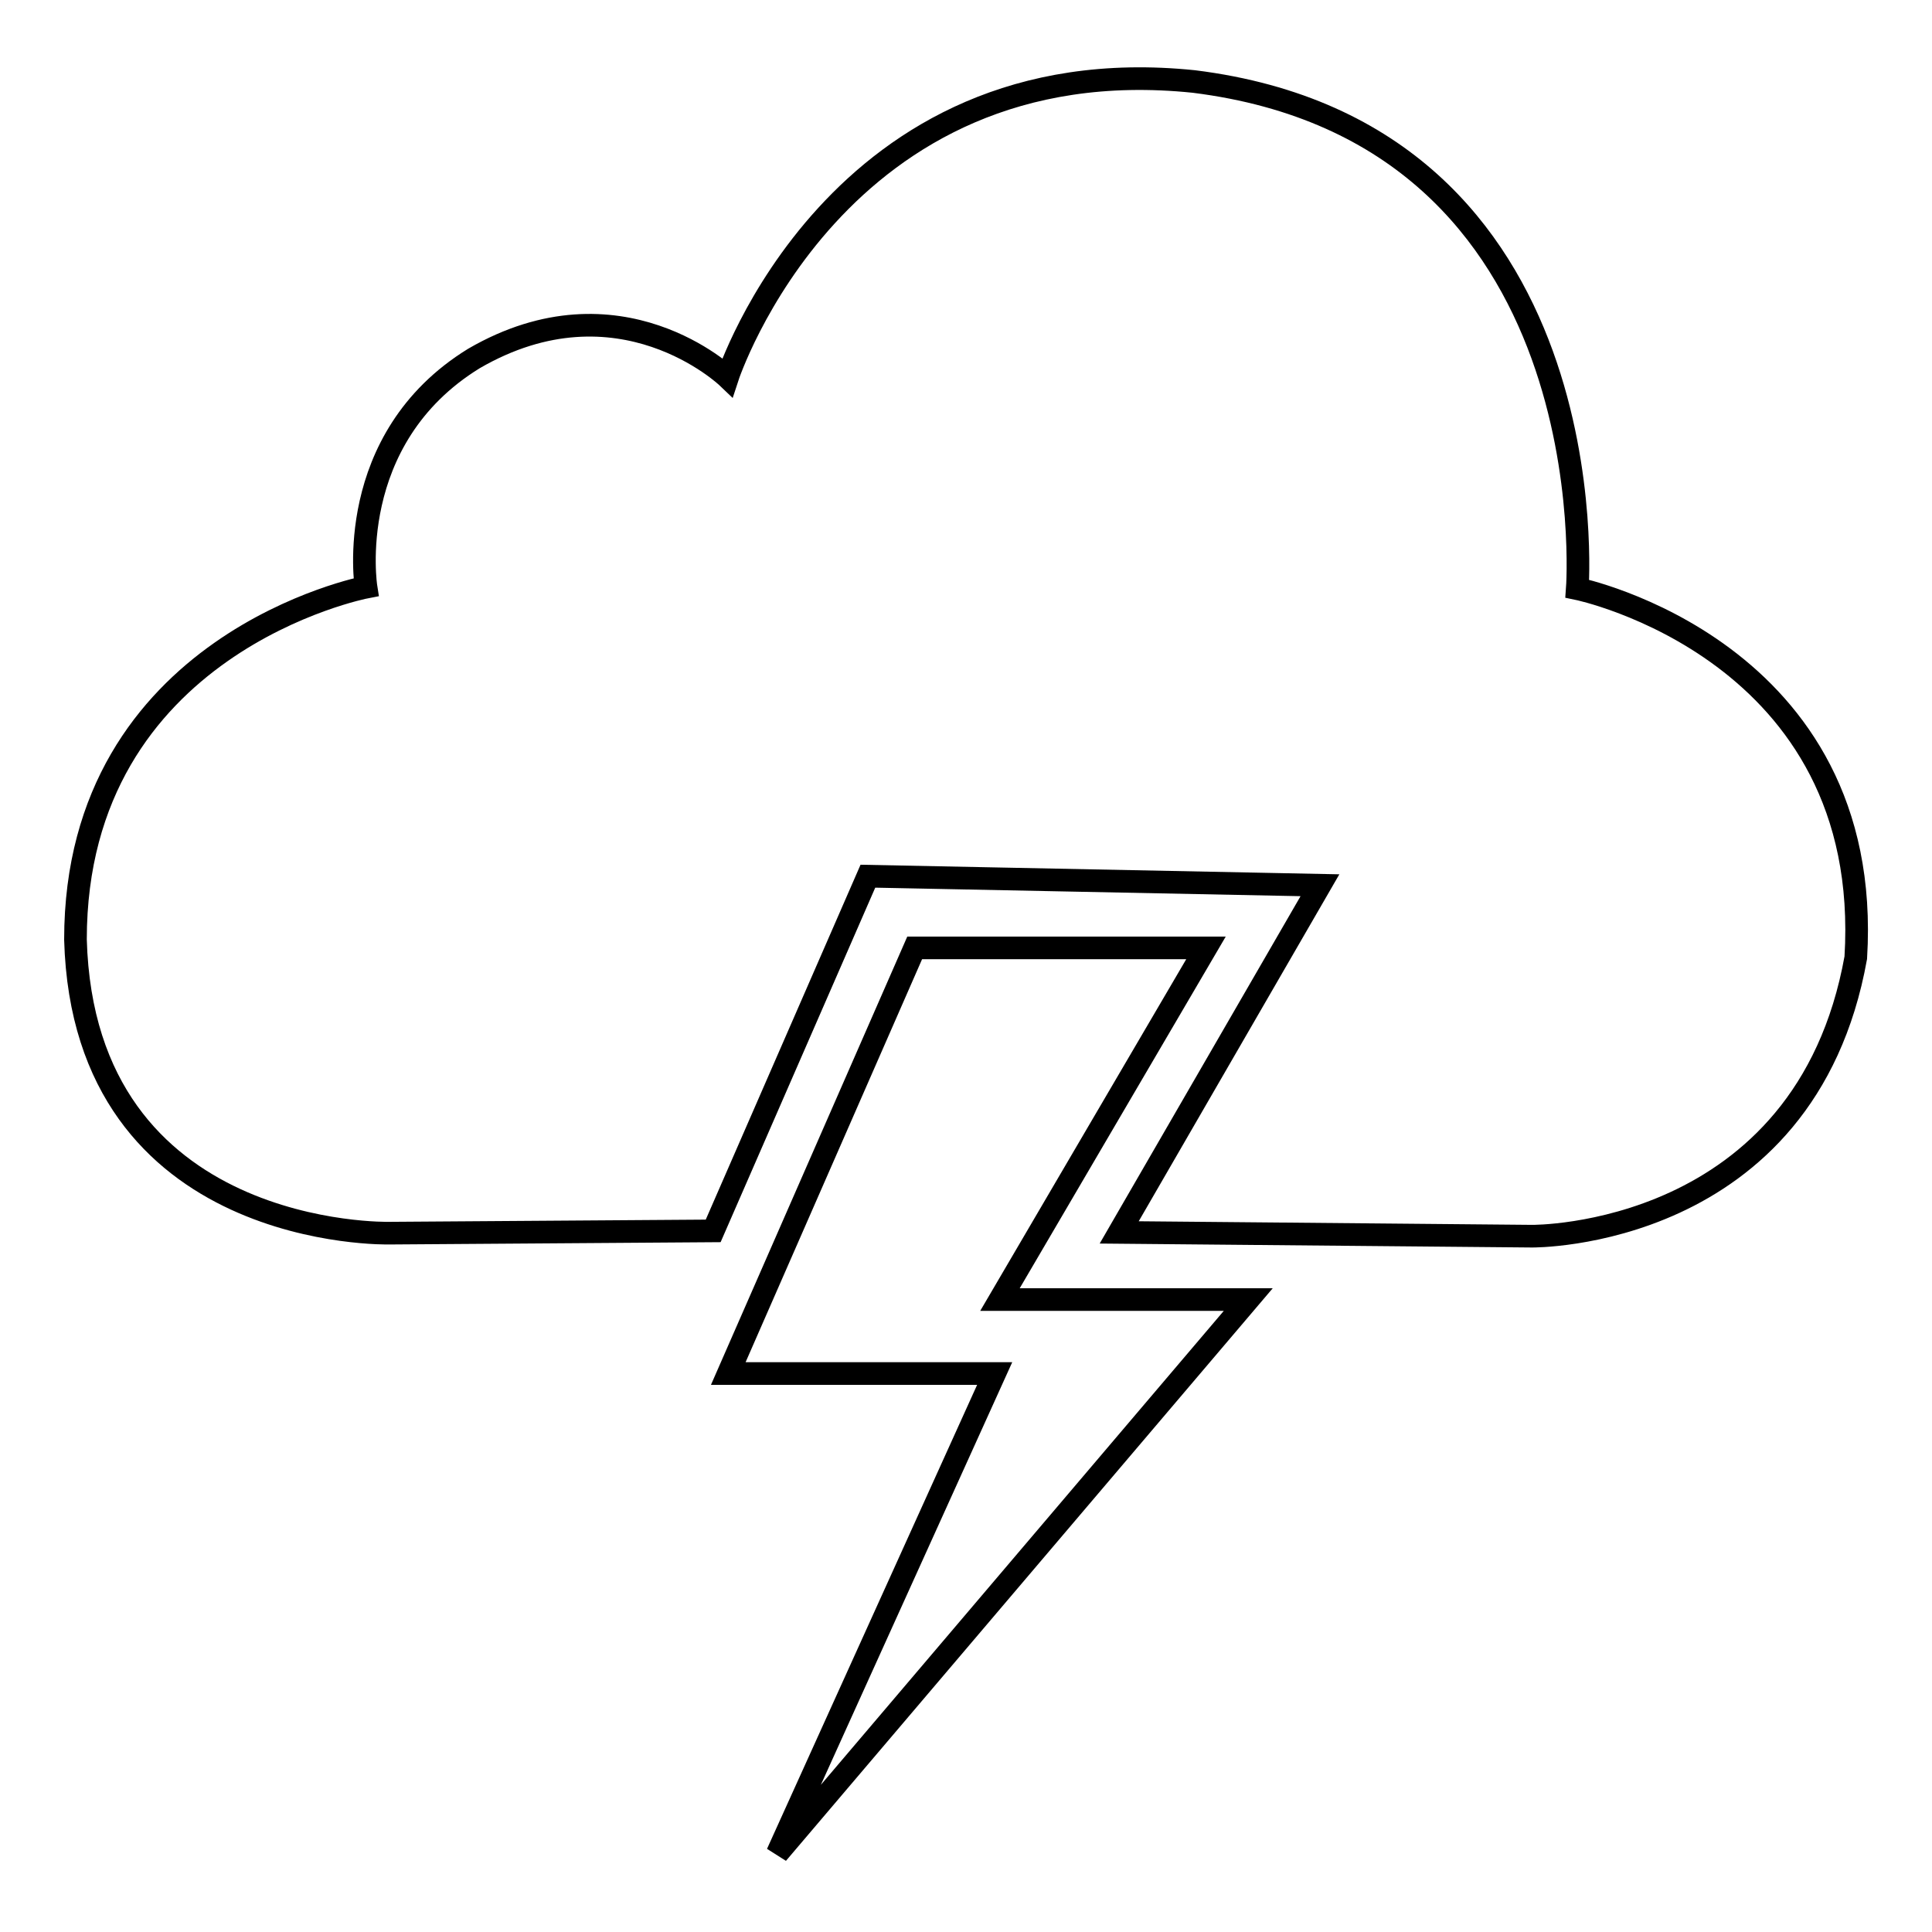 <?xml version="1.0" encoding="utf-8"?>
<!-- Svg Vector Icons : http://www.onlinewebfonts.com/icon -->
<!DOCTYPE svg PUBLIC "-//W3C//DTD SVG 1.1//EN" "http://www.w3.org/Graphics/SVG/1.1/DTD/svg11.dtd">
<svg version="1.1" xmlns="http://www.w3.org/2000/svg" xmlns:xlink="http://www.w3.org/1999/xlink" x="0px" y="0px" viewBox="0 0 256 256" enable-background="new 0 0 256 256" xml:space="preserve">
<g><g><g><path stroke-width="3" fill-opacity="0" stroke="#000000"  d="M209,78c0,0,4.5-60.3-50.8-67.2C110.8,5.9,96.4,50,96.4,50s-14.3-13.7-33.6-2.5C45.4,58.2,48.5,77.8,48.5,77.8S10,85.2,10,124.5c1.1,39.9,41.6,38.9,41.6,38.9l42.9-0.3l20.5-47l59.9,1.2l-26.6,46l54.7,0.5c0,0,36.2,0.4,42.9-36.9C248.4,86.1,209,78,209,78L209,78z M159.8,125.6h-38.6L96.5,182h35.3l-28.8,63.6l62.4-73.4h-32.9L159.8,125.6L159.8,125.6z"/></g></g></g>
</svg>